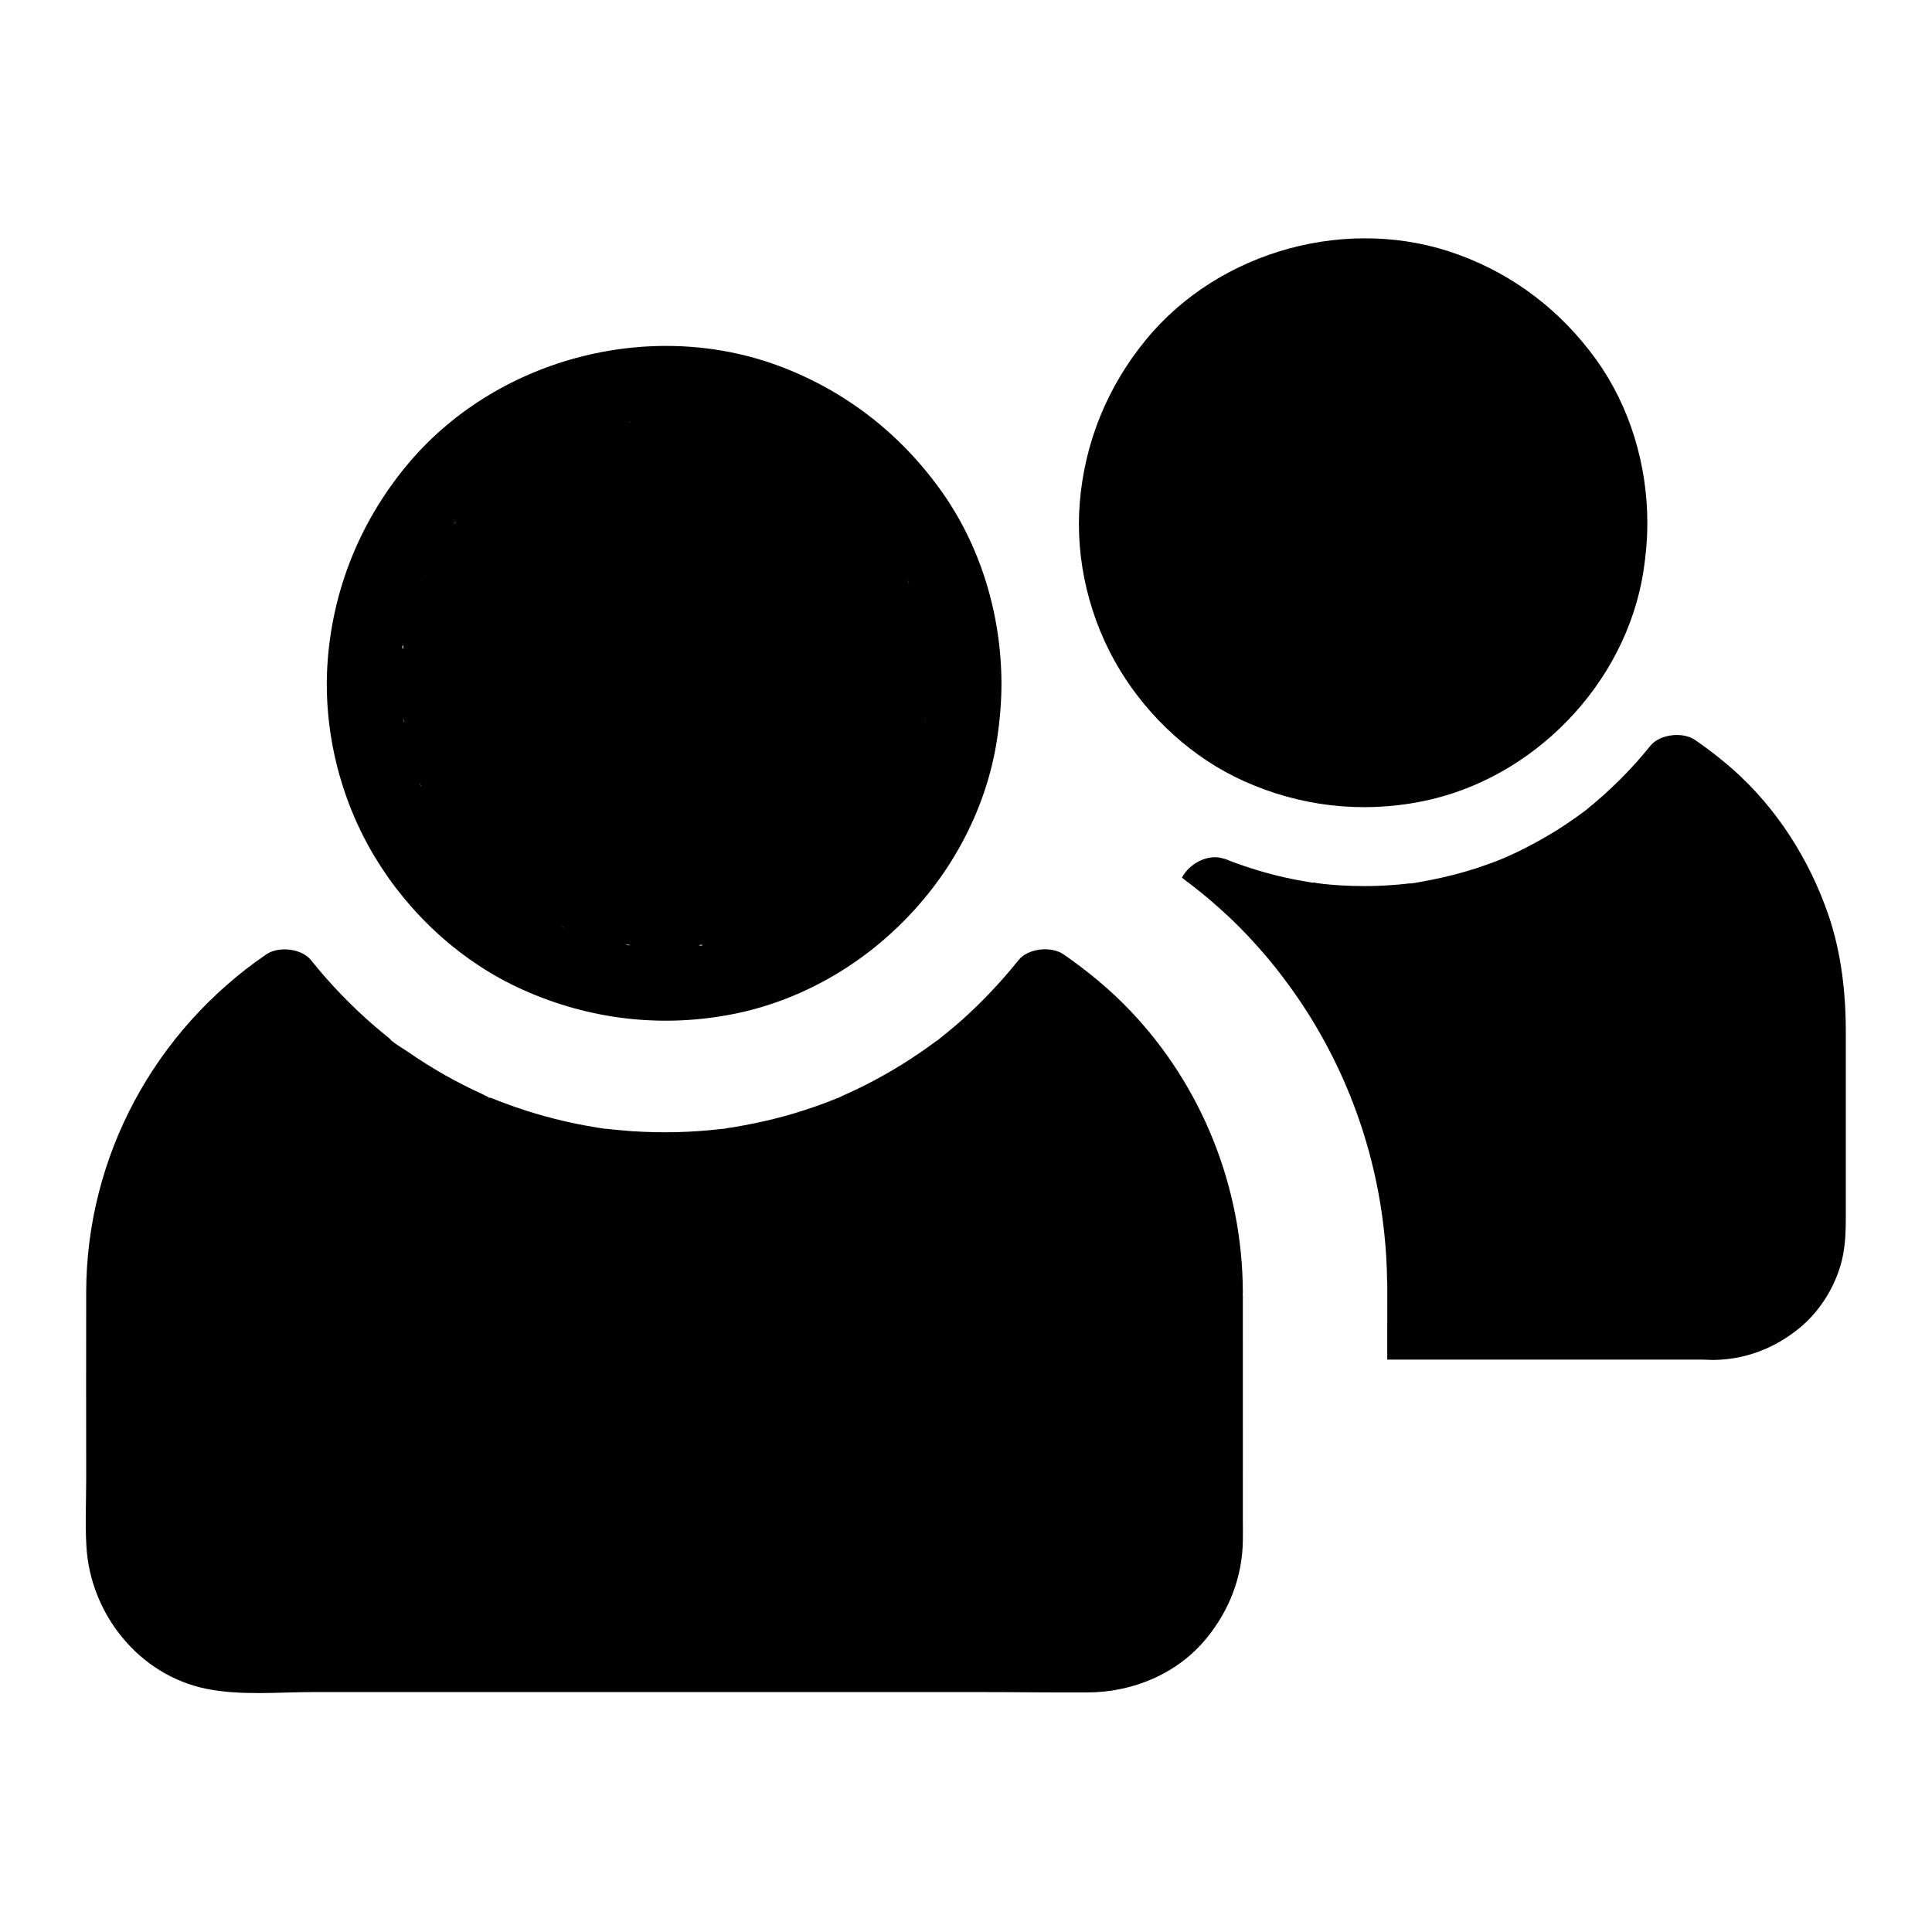 <?xml version="1.0" encoding="UTF-8"?>
<!-- Uploaded to: ICON Repo, www.svgrepo.com, Generator: ICON Repo Mixer Tools -->
<svg fill="#000000" width="800px" height="800px" version="1.1" viewBox="144 144 512 512" xmlns="http://www.w3.org/2000/svg">
 <g>
  <path d="m393.11 273.65c-10.824-15.008-25.438-26.273-42.805-32.719-34.441-12.742-75.375-1.723-98.695 26.617-12.102 14.711-19.285 32.324-20.762 51.363-1.379 18.105 3.148 36.754 12.547 52.301 9.152 15.152 23.027 27.898 39.262 35.129 17.562 7.871 36.754 10.137 55.645 6.394 35.375-6.988 64.402-37.047 69.914-72.719 0.738-4.922 1.18-9.84 1.18-14.809v-0.098c-0.047-18.301-5.559-36.652-16.285-51.461zm-128.02 8.363c-0.246 0.098-0.492 0.441-0.789 0.836-0.047-0.047 0.301-0.59 0.789-0.836zm119.8 16.629c-0.148-0.492-0.344-0.887-0.543-1.031 0.344 0.246 0.59 0.984 0.543 1.031zm4.477 35.672c0 0.344-0.051 0.836-0.148 1.031 0.098-0.441 0.148-0.785 0.148-1.031zm0-0.098v-0.098 0.195-0.098zm-60.32 60.219c0.098 0.051 0.395 0 0.738-0.051 0.938-0.047 0.051 0.445-0.738 0.051zm0.098-138.7c0.051 0 0.148 0.051 0.297 0.051-0.098 0-0.195 0-0.297-0.051zm33.113 125.12c-0.098 0.098-0.098 0.098 0 0zm-14.809 8.66c-0.195 0.195-0.543 0.344-0.738 0.395 0.344-0.102 0.59-0.246 0.738-0.395zm-54.316 0.098c0.395 0.195 0.59 0.246 0.641 0.297-0.051 0-1.871-0.789-0.887-0.395 0 0 0.051 0 0.051 0.051 0.098-0.004 0.145 0.047 0.195 0.047zm16.727-133.63c0.441-0.051 0.836-0.098 1.277-0.148-0.051 0-0.098 0.051-0.148 0.051-0.391 0-0.785 0.051-1.129 0.098zm0.395 138.35c0.344 0.051 0.789 0.148 0.887 0.098-0.492 0.246-1.82-0.145-0.887-0.098zm-54.957-95.84c0.051-0.195 0.195-0.543 0.395-0.789-0.148 0.195-0.297 0.492-0.395 0.789zm-4.527 17.66c-0.395-0.789 0.098-1.672 0.098-0.738-0.098 0.348-0.145 0.641-0.098 0.738zm0.051 18.105c0.395 1.574 0.246 1.379 0.148 0.934-0.051-0.148-0.051-0.297-0.098-0.492 0-0.148 0-0.246-0.051-0.395 0-0.098-0.051-0.148-0.051-0.246 0 0.102 0 0.152 0.051 0.199zm4.918 18.305c-0.246-0.195-0.492-0.789-0.492-0.934 0.199 0.441 0.348 0.785 0.492 0.934z"/>
  <path d="m473.31 487.28c0.051-0.344 0.051-0.641 0.051-0.984-0.098-27.699-10.824-54.562-29.961-74.586-5.312-5.559-11.266-10.43-17.562-14.809-3.246-2.215-9.348-1.625-11.906 1.523-4.527 5.656-9.496 10.922-14.906 15.793-1.277 1.133-2.609 2.262-3.938 3.344-0.688 0.543-1.328 1.082-2.016 1.625-0.297 0.246-0.441 0.344-0.543 0.441 0.051-0.051 0.098-0.098 0.195-0.098-0.195 0.148-0.344 0.246-0.195 0.098-0.148 0.098-0.246 0.195-0.395 0.246-2.953 2.215-6.004 4.281-9.152 6.25-3.051 1.871-6.148 3.641-9.348 5.266-1.672 0.836-3.344 1.672-5.019 2.41-0.688 0.297-1.379 0.59-2.016 0.934-0.195 0.098-0.344 0.148-0.441 0.195 0.051 0 0.098-0.051 0.195-0.051-0.148 0.051-0.246 0.098-0.344 0.148 0 0 0.051 0 0.051-0.051-0.297 0.098-0.59 0.195-0.887 0.344-6.887 2.754-14.07 4.922-21.352 6.394-1.77 0.344-3.492 0.688-5.266 0.984-0.887 0.148-1.77 0.246-2.656 0.395-0.246 0.051-0.344 0.051-0.395 0.051 0.051 0 0.934-0.148 1.082-0.148-0.441 0.195-1.379 0.148-1.918 0.246-3.738 0.441-7.527 0.688-11.316 0.789-3.938 0.098-7.922 0-11.855-0.246-1.82-0.148-3.641-0.297-5.41-0.492-0.441-0.051-0.887-0.098-1.328-0.148h-0.098-0.051-0.098-0.051-0.051c-0.297-0.051-0.641-0.098-0.738-0.098-0.492-0.098-1.031-0.148-1.523-0.246-7.379-1.18-14.66-3-21.695-5.461-1.672-0.59-3.297-1.18-4.922-1.82-0.441-0.195-0.934-0.395-1.379-0.543-0.195-0.098-0.441-0.148-0.59-0.148 0.297 0.148 0.59 0.246 0.836 0.246-1.133-0.148-1.18-0.297-0.836-0.246-0.641-0.297-1.328-0.688-1.871-0.934-3.246-1.477-6.496-3.148-9.594-4.871-3.543-2.016-6.988-4.184-10.332-6.496-1.23-0.836-2.805-1.723-4.035-2.754 0.051 0.098-0.051 0-0.492-0.492l0.492 0.492c-0.051-0.098-0.246-0.344-0.492-0.543-0.492-0.395-0.934-0.789-1.426-1.18-0.738-0.641-1.523-1.23-2.262-1.871-6.25-5.363-12.004-11.316-17.121-17.711-2.508-3.148-8.66-3.789-11.906-1.523-29.578 20.273-47.586 53.531-47.684 89.398-0.051 16.48 0 32.965 0 49.496 0 5.953-0.297 11.957 0.051 17.859 0.984 17.957 13.922 34.293 31.93 37.883 9.152 1.82 19.09 0.836 28.34 0.836h175.7c9.742 0 19.484 0.148 29.227 0.098 12.102 0 24.059-4.969 31.734-14.465 6.004-7.379 9.398-16.188 9.543-25.73 0.051-1.672 0-3.344 0-5.066l-0.004-59.973z"/>
  <path d="m566.98 239.26c-9.25-12.793-21.598-22.336-36.406-27.75-28.879-10.629-63.32-1.277-82.852 22.484-10.184 12.398-16.234 27.109-17.562 43.098-1.277 15.352 2.609 31.293 10.629 44.477 7.676 12.645 19.238 23.273 32.719 29.371 14.906 6.742 31.145 8.66 47.23 5.461 29.617-5.856 54.121-31.145 58.793-61.008 0.641-4.231 1.031-8.414 1.031-12.695v-0.148c-0.004-15.395-4.629-30.84-13.582-43.289z"/>
  <path d="m628.53 386.42c-5.066-14.711-13.676-28.238-25.336-38.57-3.148-2.754-6.496-5.363-9.938-7.723-3.246-2.262-9.348-1.625-11.906 1.523-5.066 6.348-10.824 12.004-17.172 17.121-0.051 0.051-0.148 0.098-0.195 0.148-0.246 0.195-0.492 0.344-0.738 0.543-0.789 0.59-1.574 1.133-2.41 1.723-1.625 1.133-3.246 2.215-4.922 3.246-3.492 2.117-7.086 4.082-10.773 5.805-0.836 0.395-1.672 0.738-2.508 1.133-0.441 0.195-0.887 0.344-1.328 0.543-1.969 0.789-3.984 1.477-6.004 2.164-3.836 1.23-7.773 2.262-11.758 3.051-1.82 0.344-3.691 0.738-5.512 0.984h-0.148-0.195-0.051c-0.543 0.051-1.18 0.098-1.379 0.148-1.18 0.098-2.312 0.246-3.492 0.297-4.625 0.344-9.297 0.344-13.922 0.051-1.379-0.098-2.707-0.195-4.082-0.344-0.59-0.051-1.23-0.195-1.82-0.246-0.246 0-0.492-0.148-0.688-0.148-0.051 0-0.051 0.051-0.098 0.051h-0.148-0.148c-2.461-0.395-4.922-0.836-7.332-1.379-5.019-1.133-9.891-2.609-14.66-4.43-0.492-0.246-1.031-0.441-1.625-0.59h-0.051c-4.082-1.328-9.004 1.328-10.973 5.066 0 0 0.051 0 0.051 0.051 3.492 2.609 6.938 5.363 10.184 8.316 2.41 2.164 4.773 4.43 6.988 6.789 1.082 1.133 2.164 2.312 3.199 3.492 2.856 3.199 5.512 6.543 8.02 9.988 14.023 19.238 22.73 41.969 25.191 65.684 0.441 4.082 0.688 8.215 0.738 12.398 0.051 0.344 0.051 0.738 0.051 1.082l-0.008 19.918h83.246c1.031 0 2.066 0.098 3.148 0.098 8.512-0.098 16.188-3.051 22.73-8.363 5.856-4.723 10.234-12.055 11.66-19.434 0.641-3.344 0.738-6.543 0.738-9.938v-48.465c0.051-10.773-1.129-21.551-4.625-31.785z"/>
 </g>
</svg>